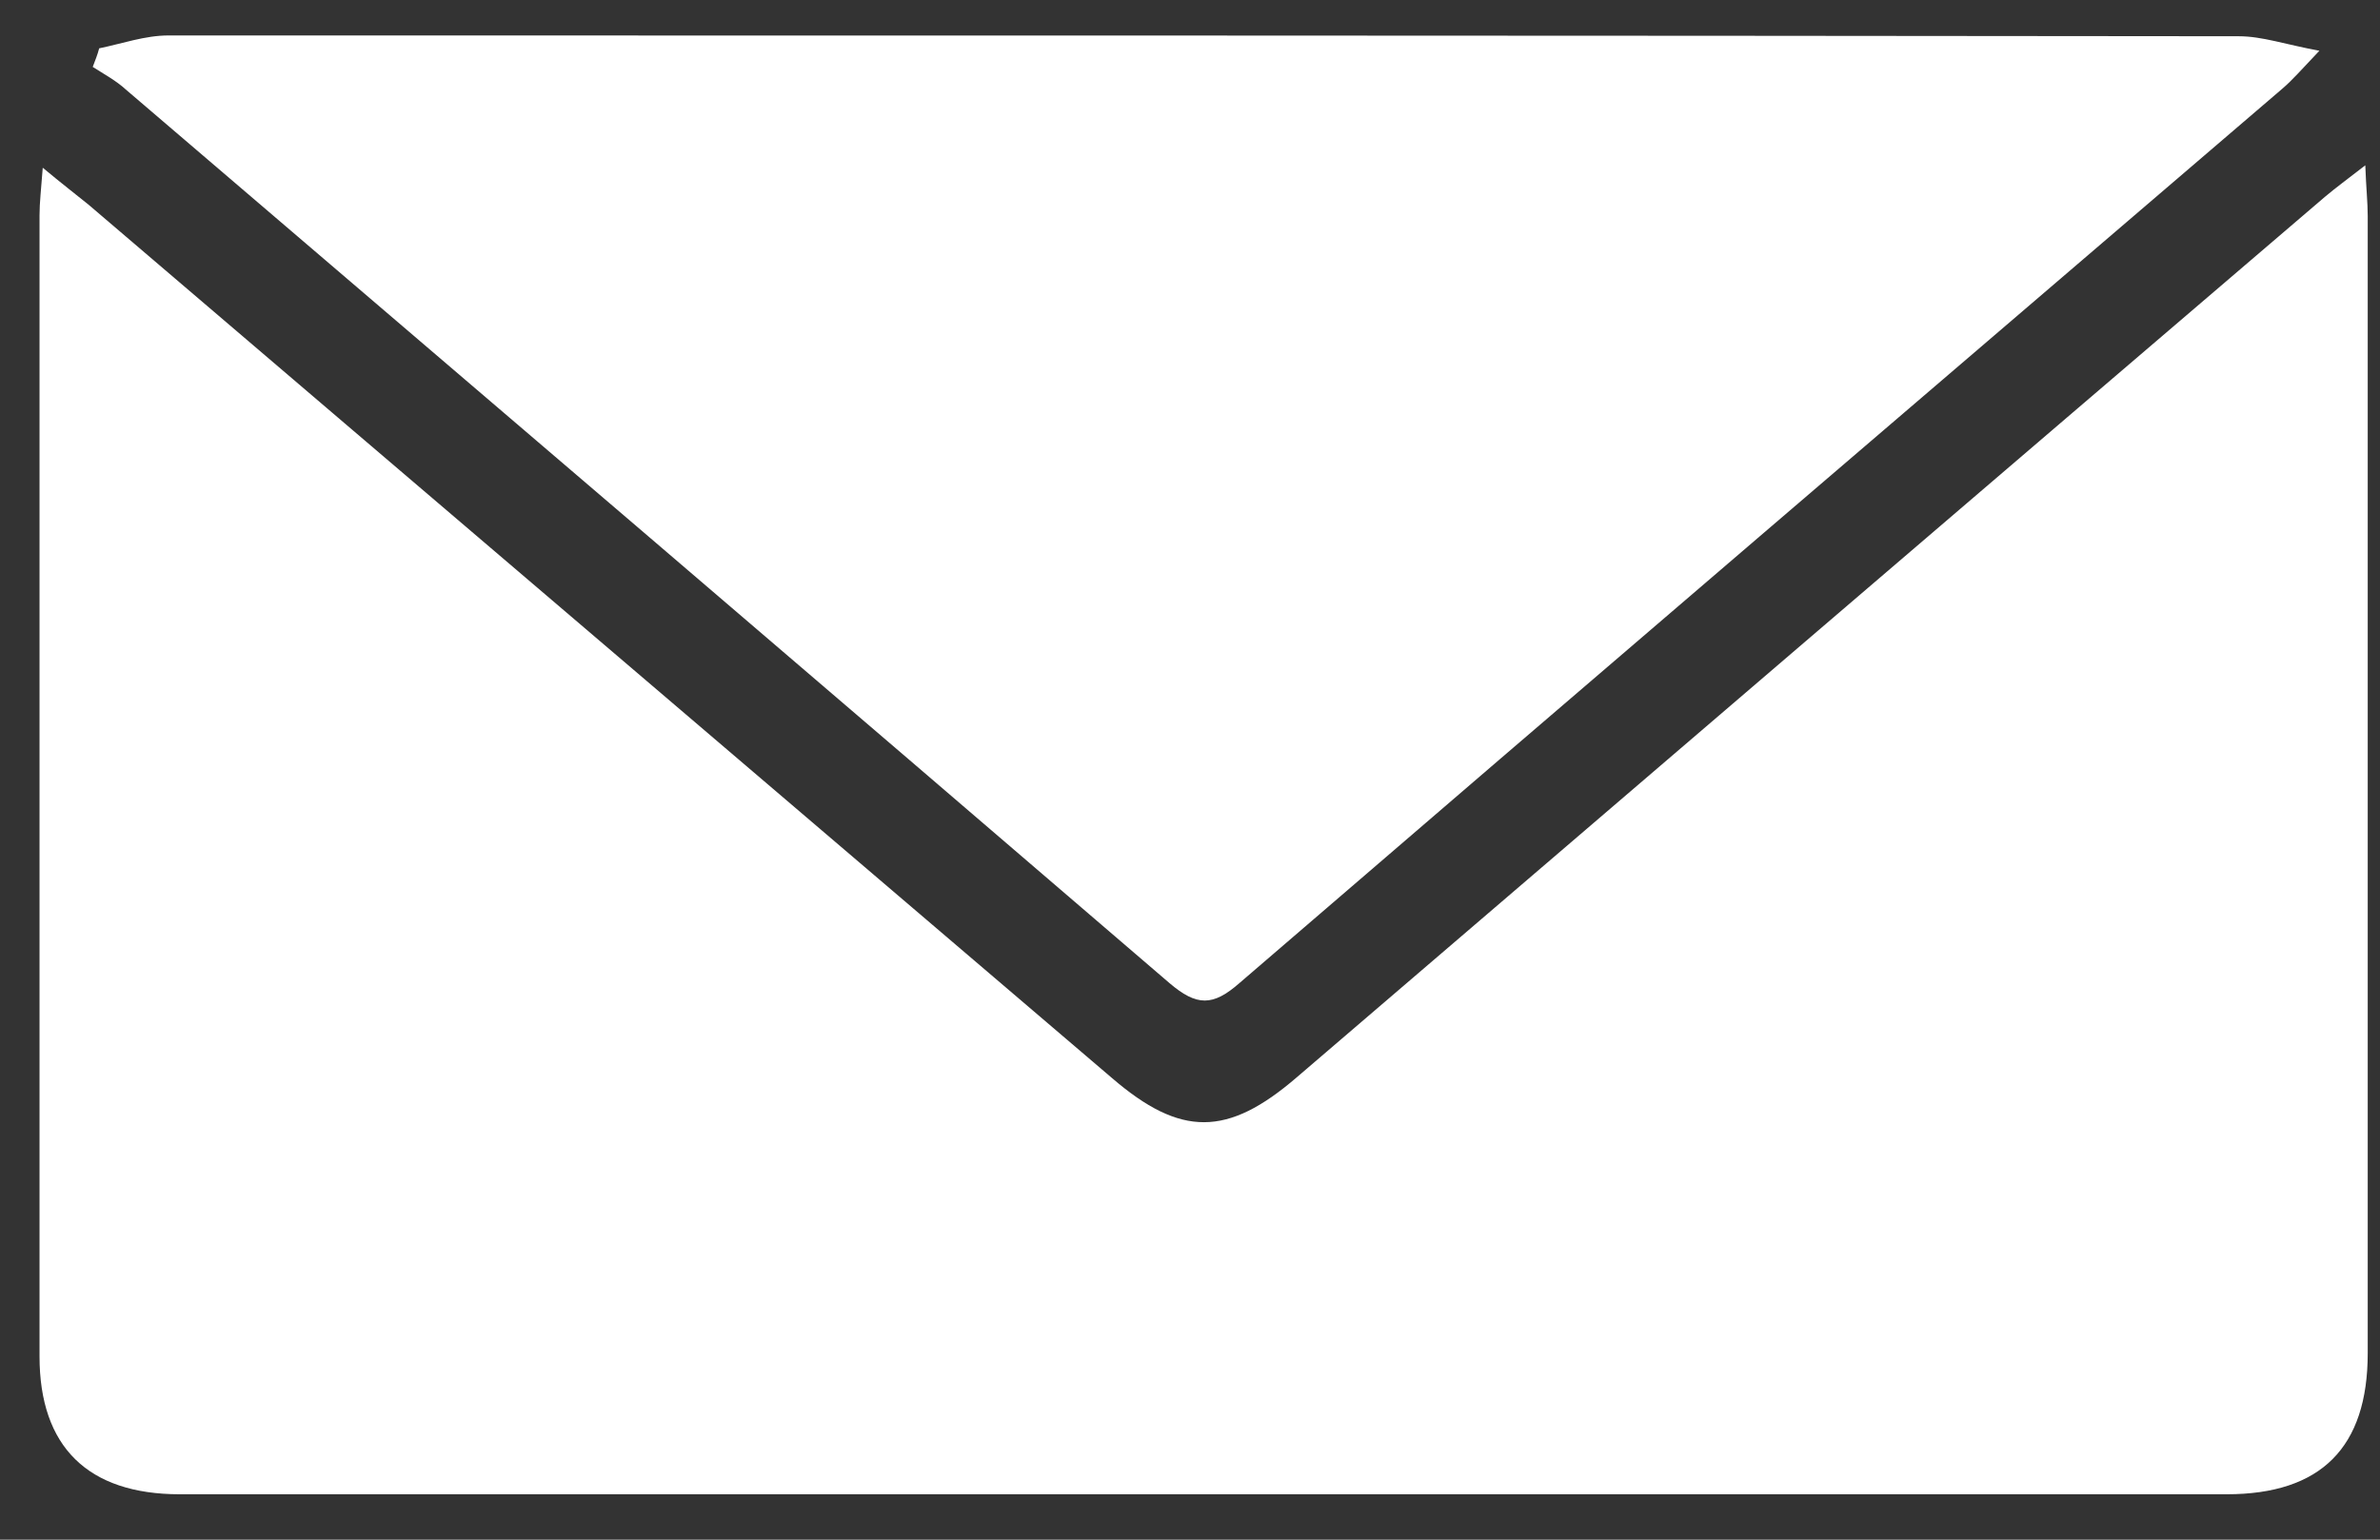 <svg width="51" height="33" viewBox="0 0 51 33" fill="none" xmlns="http://www.w3.org/2000/svg">
<rect x="0" y="0" width="51" height="33" fill="#333333" stroke="none"/>
<path d="M0.916 3.595C1.331 3.941 1.624 4.165 1.901 4.39C9.205 10.63 16.527 16.869 23.832 23.109C25.3 24.37 26.302 24.37 27.787 23.091C35.126 16.8 42.465 10.508 49.822 4.217C50.047 4.027 50.306 3.837 50.685 3.543C50.703 4.044 50.737 4.338 50.737 4.632C50.737 12.755 50.737 20.879 50.737 29.003C50.737 31.025 49.736 32.027 47.715 32.027C33.088 32.027 18.479 32.027 3.852 32.027C1.883 32.027 0.847 31.008 0.847 29.072C0.847 20.914 0.847 12.773 0.847 4.615C0.847 4.338 0.882 4.061 0.916 3.595Z" fill="white"/>
<path d="M2.125 1.036C2.626 0.933 3.109 0.76 3.61 0.76C18.392 0.76 33.192 0.76 47.974 0.777C48.475 0.777 48.958 0.95 49.701 1.088C49.321 1.486 49.131 1.71 48.907 1.901C41.446 8.296 33.986 14.674 26.561 21.069C25.991 21.57 25.645 21.57 25.058 21.069C17.615 14.674 10.155 8.296 2.695 1.918C2.488 1.728 2.229 1.589 1.987 1.434C2.039 1.296 2.09 1.175 2.125 1.036Z" fill="white"/>
</svg>

